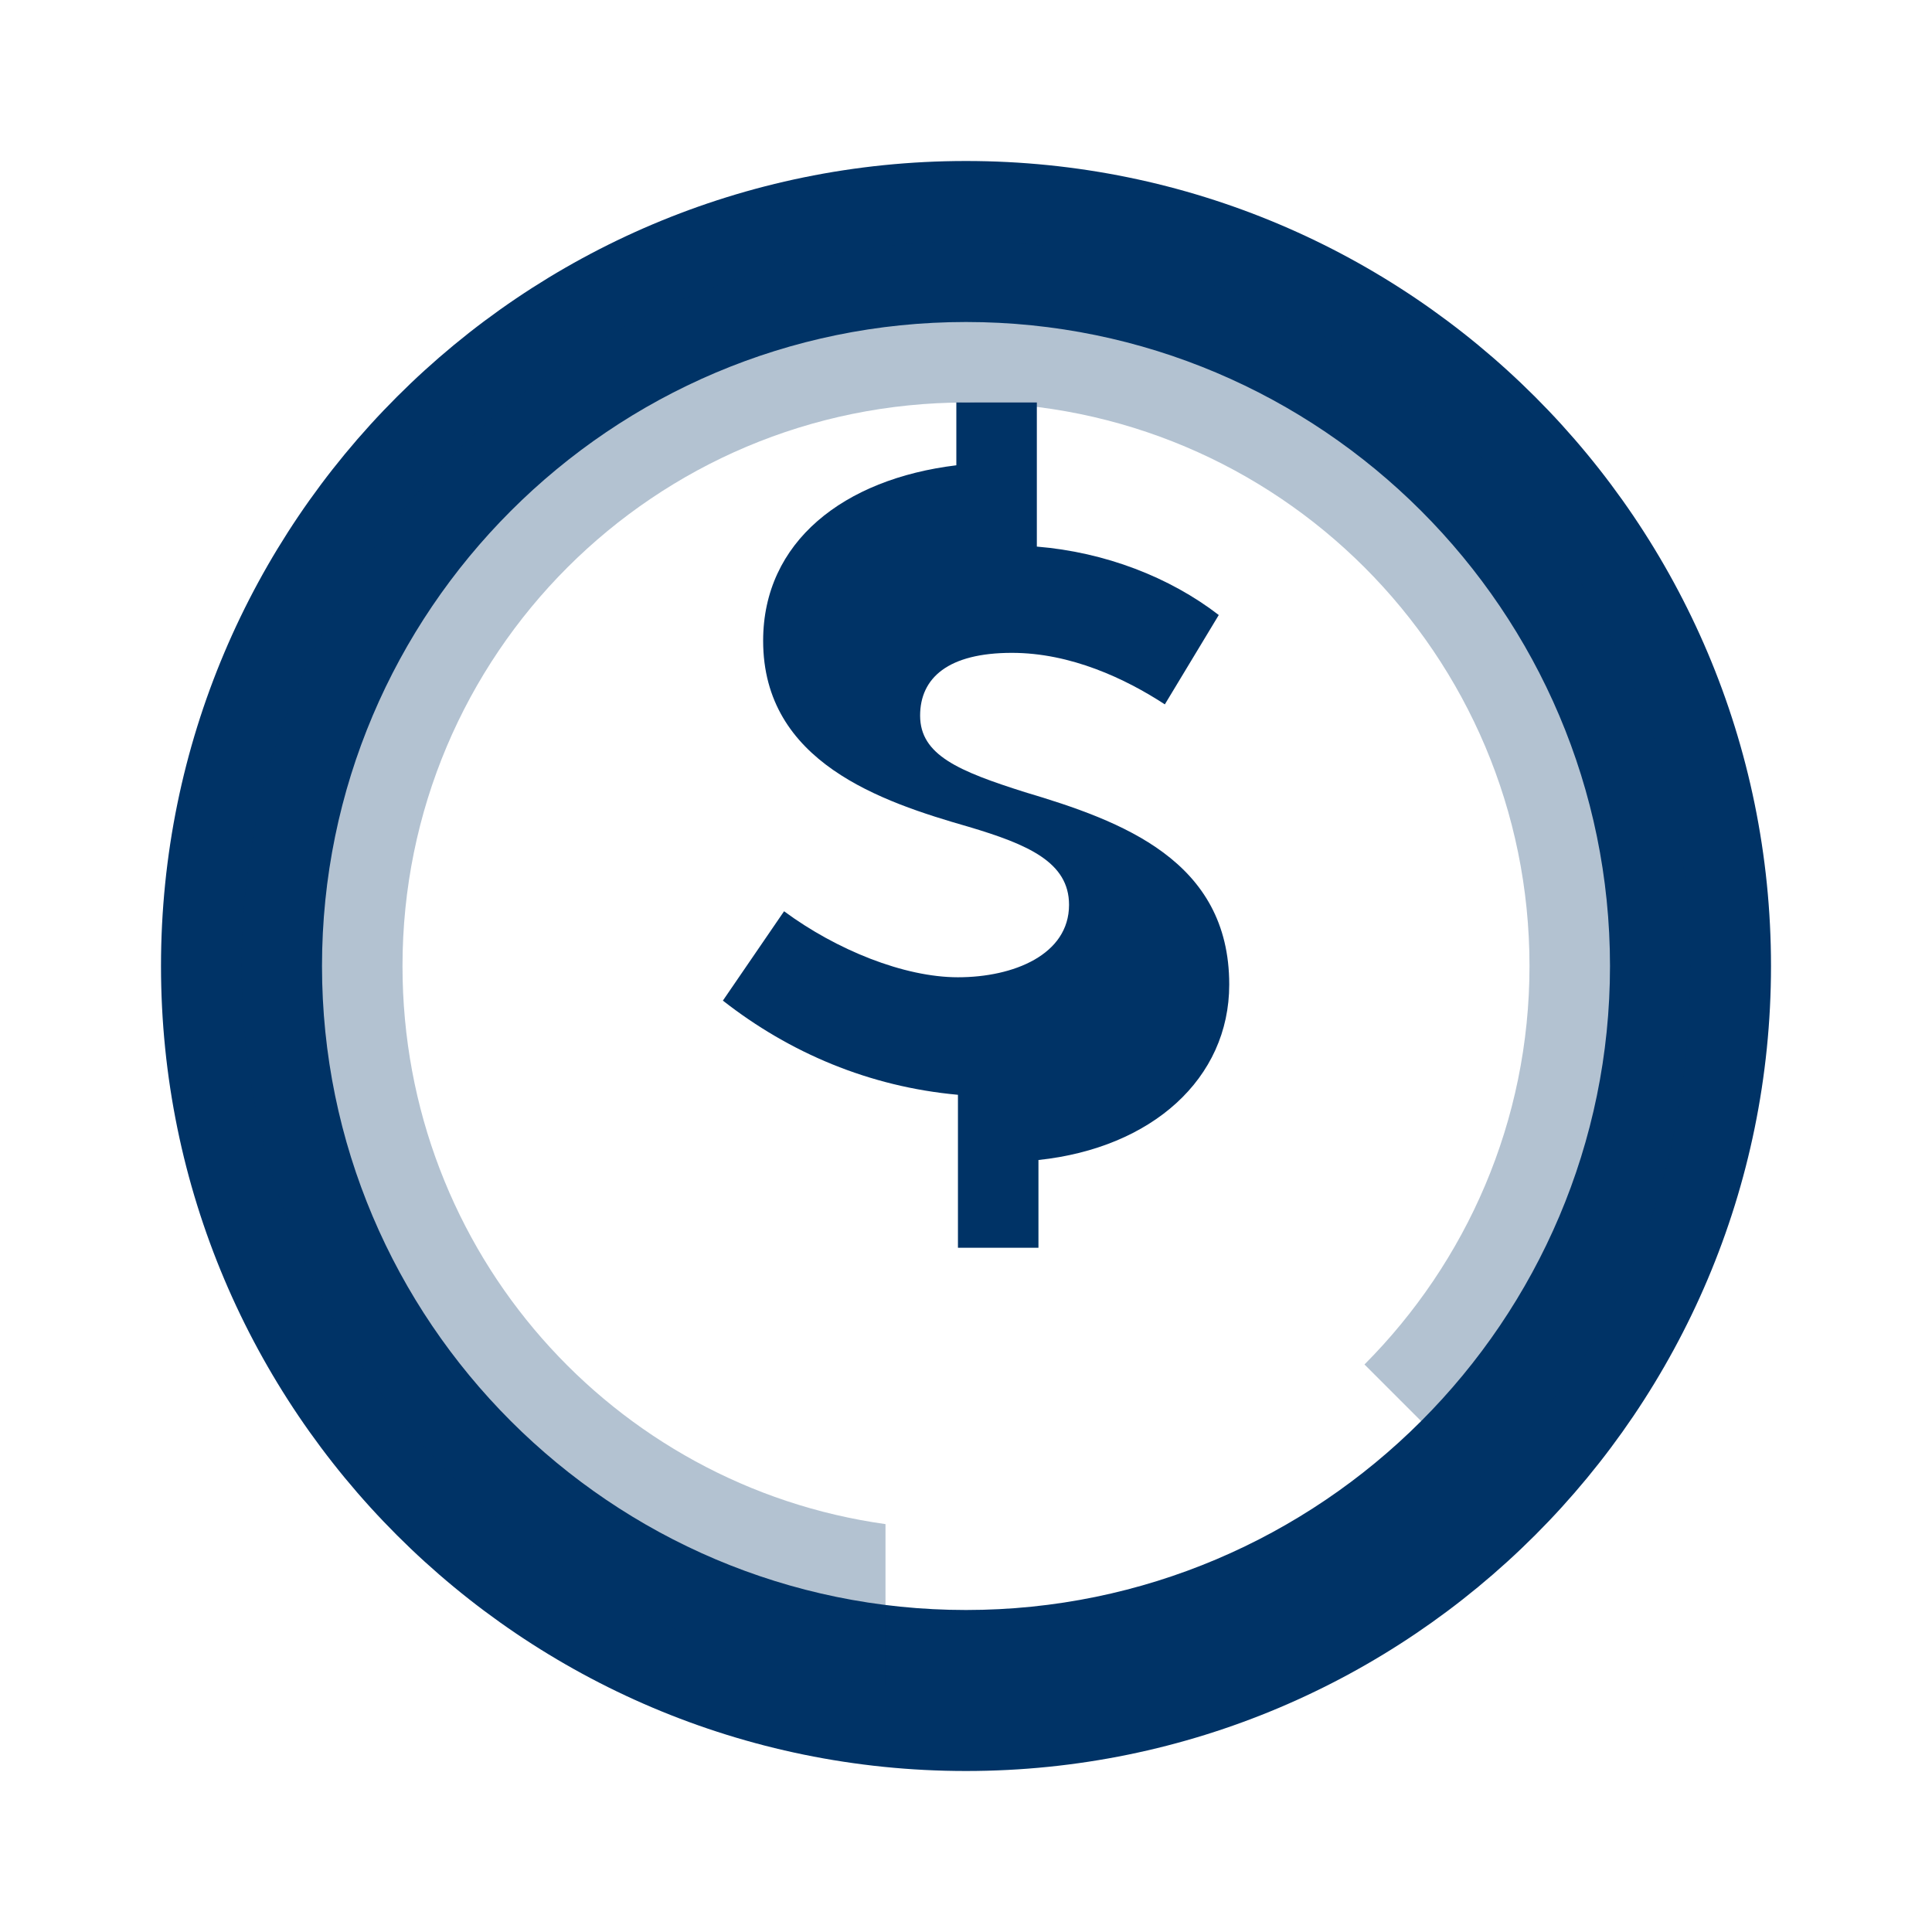 <svg xmlns="http://www.w3.org/2000/svg" viewBox="0 0 24 24" width="40" height="40">
  <path d="M12 2C6.48 2 2 6.48 2 12s4.48 10 10 10 10-4.48 10-10S17.52 2 12 2zm0 18c-4.41 0-8-3.59-8-8s3.59-8 8-8 8 3.59 8 8-3.59 8-8 8z" fill="#003366"/>
  <path d="M21 12c0-4.97-4.03-9-9-9s-9 4.03-9 9c0 4.632 3.501 8.443 8 8.941v-2.008c-3.376-.471-6-3.366-6-6.933 0-3.87 3.13-7 7-7s7 3.13 7 7c0 1.931-.785 3.68-2.05 4.95l1.414 1.414C20.205 16.752 21 14.496 21 12z" fill="#003366" fill-opacity="0.3"/>
  <path d="M11.9 15.5v-1.9c-1.1-.1-2.09-.52-2.92-1.17l.76-1.11c.65.48 1.49.82 2.16.82.69 0 1.38-.28 1.38-.9 0-.53-.51-.75-1.25-.97-1.08-.31-2.55-.8-2.55-2.31 0-1.23 1-2.01 2.4-2.18V5h1v1.79c.85.07 1.65.38 2.26.85l-.67 1.11c-.49-.32-1.17-.64-1.9-.64-.79 0-1.14.31-1.14.78 0 .49.48.69 1.3.95 1.21.36 2.54.85 2.54 2.39 0 1.17-.96 2.03-2.37 2.18v1.09h-1z" fill="#003366"/>
</svg>